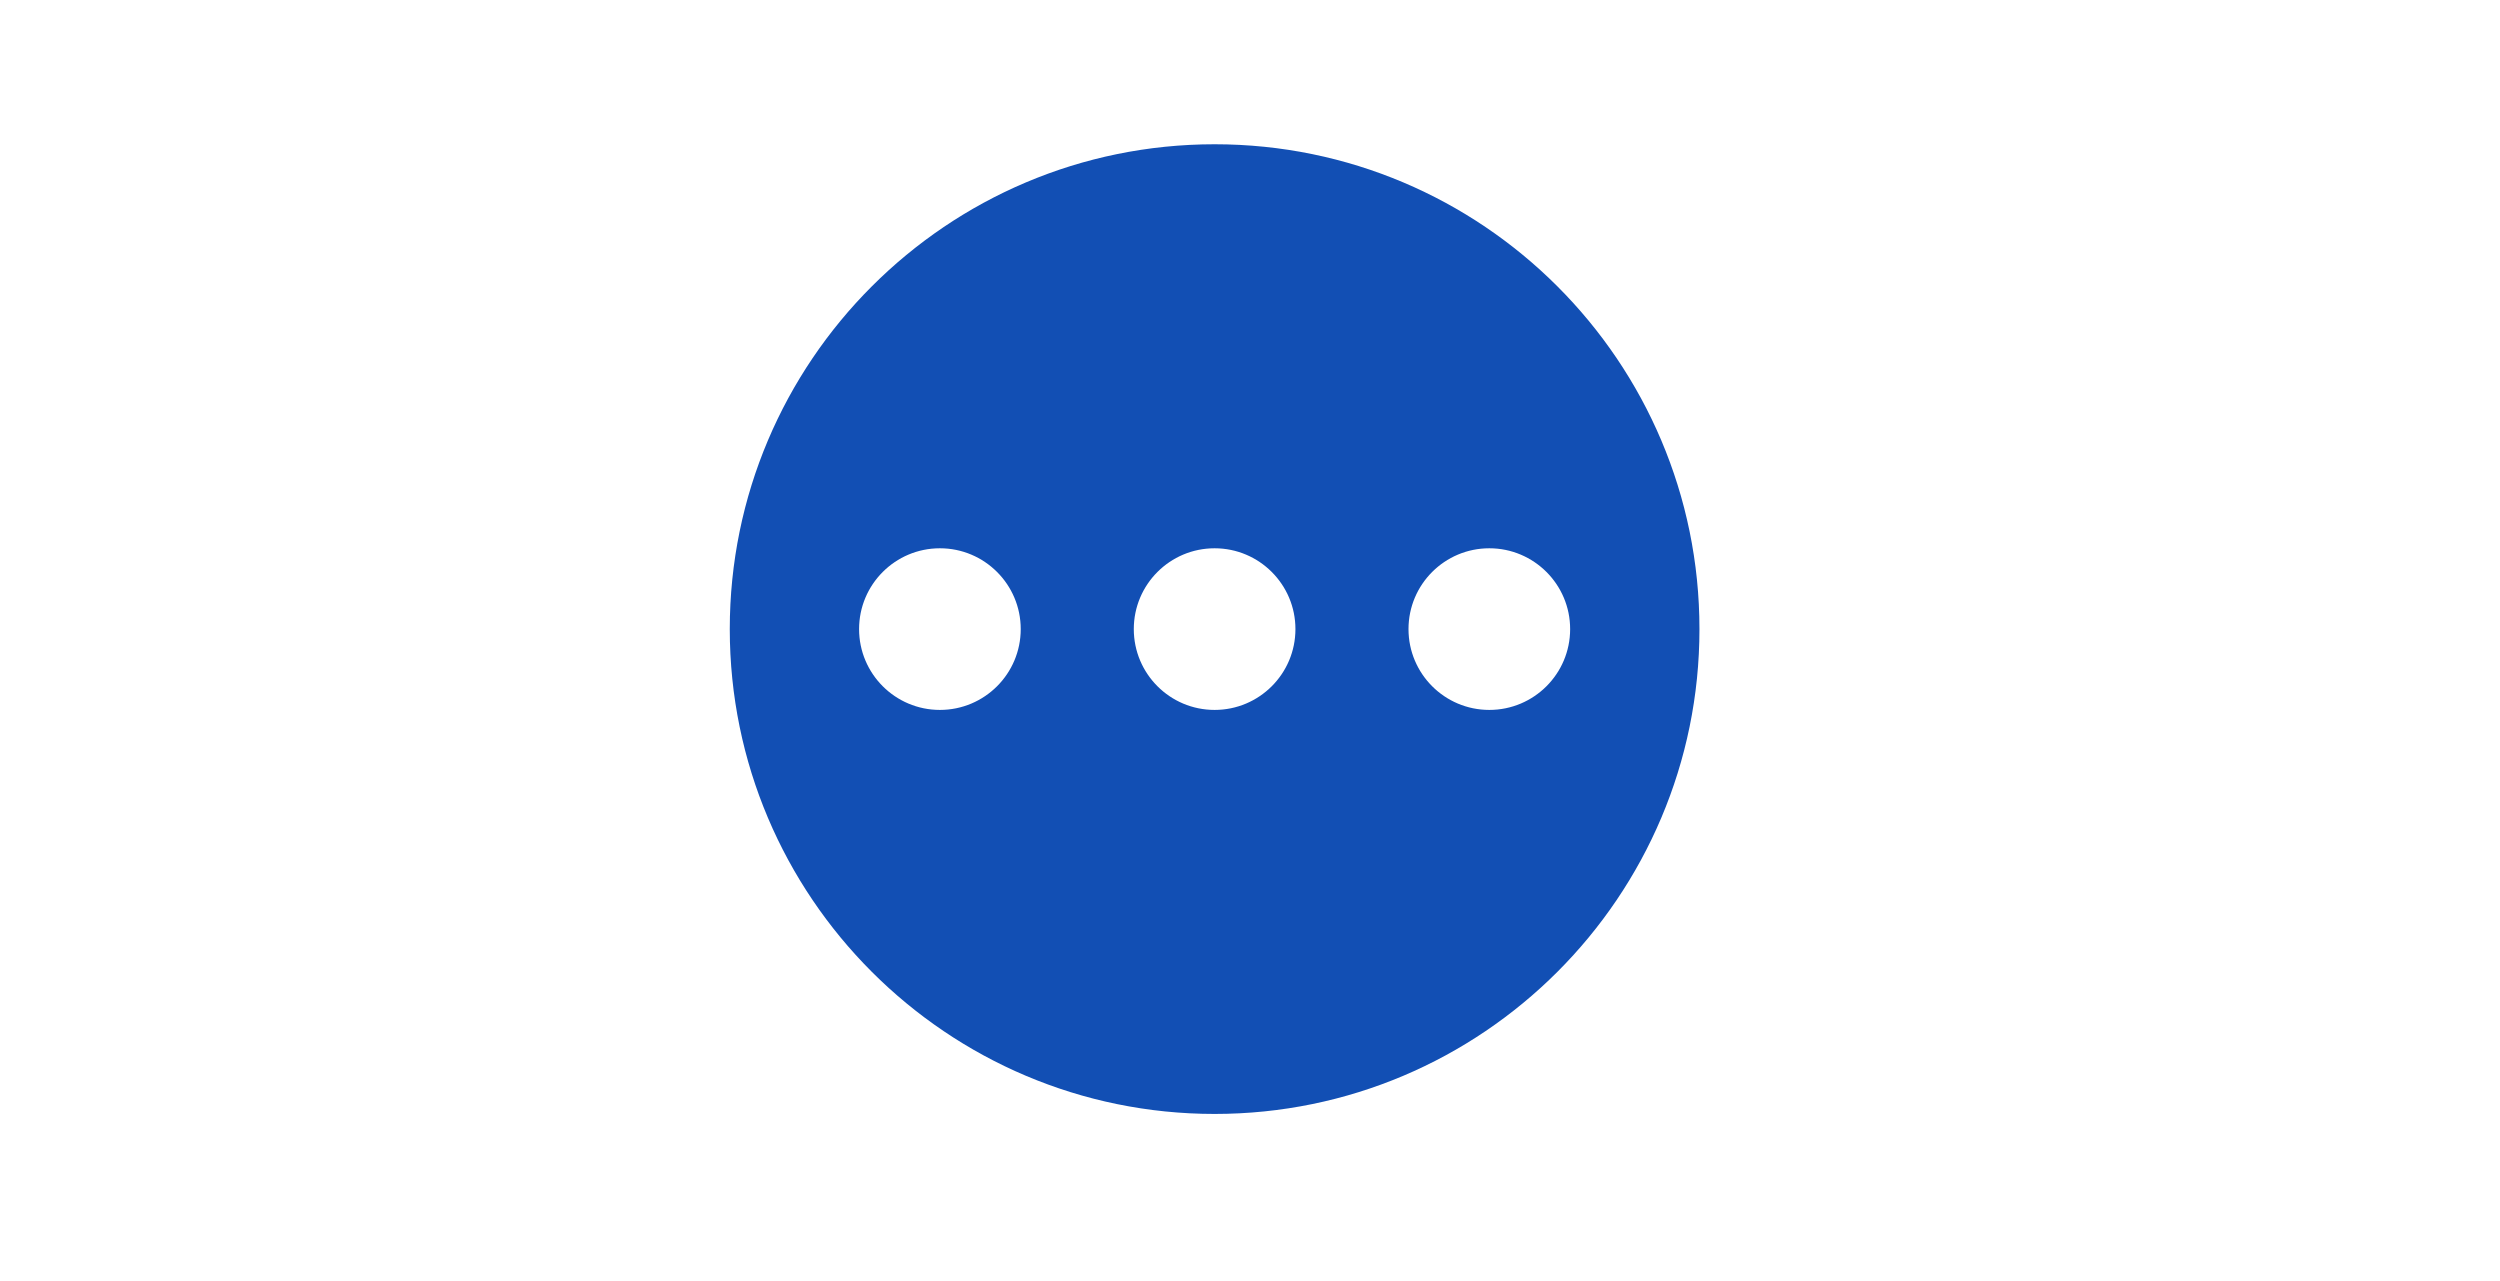 <svg xmlns="http://www.w3.org/2000/svg" viewBox="0 0 597 306"><path d="M290.05 34.45c-63.9 0-115.78 51.88-115.78 115.78s51.88 115.78 115.78 115.78 115.78-51.88 115.78-115.78S353.95 34.45 290.05 34.45m-65.6 96.48c10.65 0 19.3 8.64 19.3 19.3s-8.64 19.3-19.3 19.3-19.3-8.64-19.3-19.3 8.64-19.3 19.3-19.3m65.6 0c10.65 0 19.3 8.64 19.3 19.3s-8.64 19.3-19.3 19.3-19.3-8.64-19.3-19.3 8.64-19.3 19.3-19.3m65.6 0c10.65 0 19.3 8.64 19.3 19.3s-8.64 19.3-19.3 19.3-19.3-8.64-19.3-19.3 8.64-19.3 19.3-19.3" style="fill:#124fb4;fill-rule:evenodd"/></svg>
